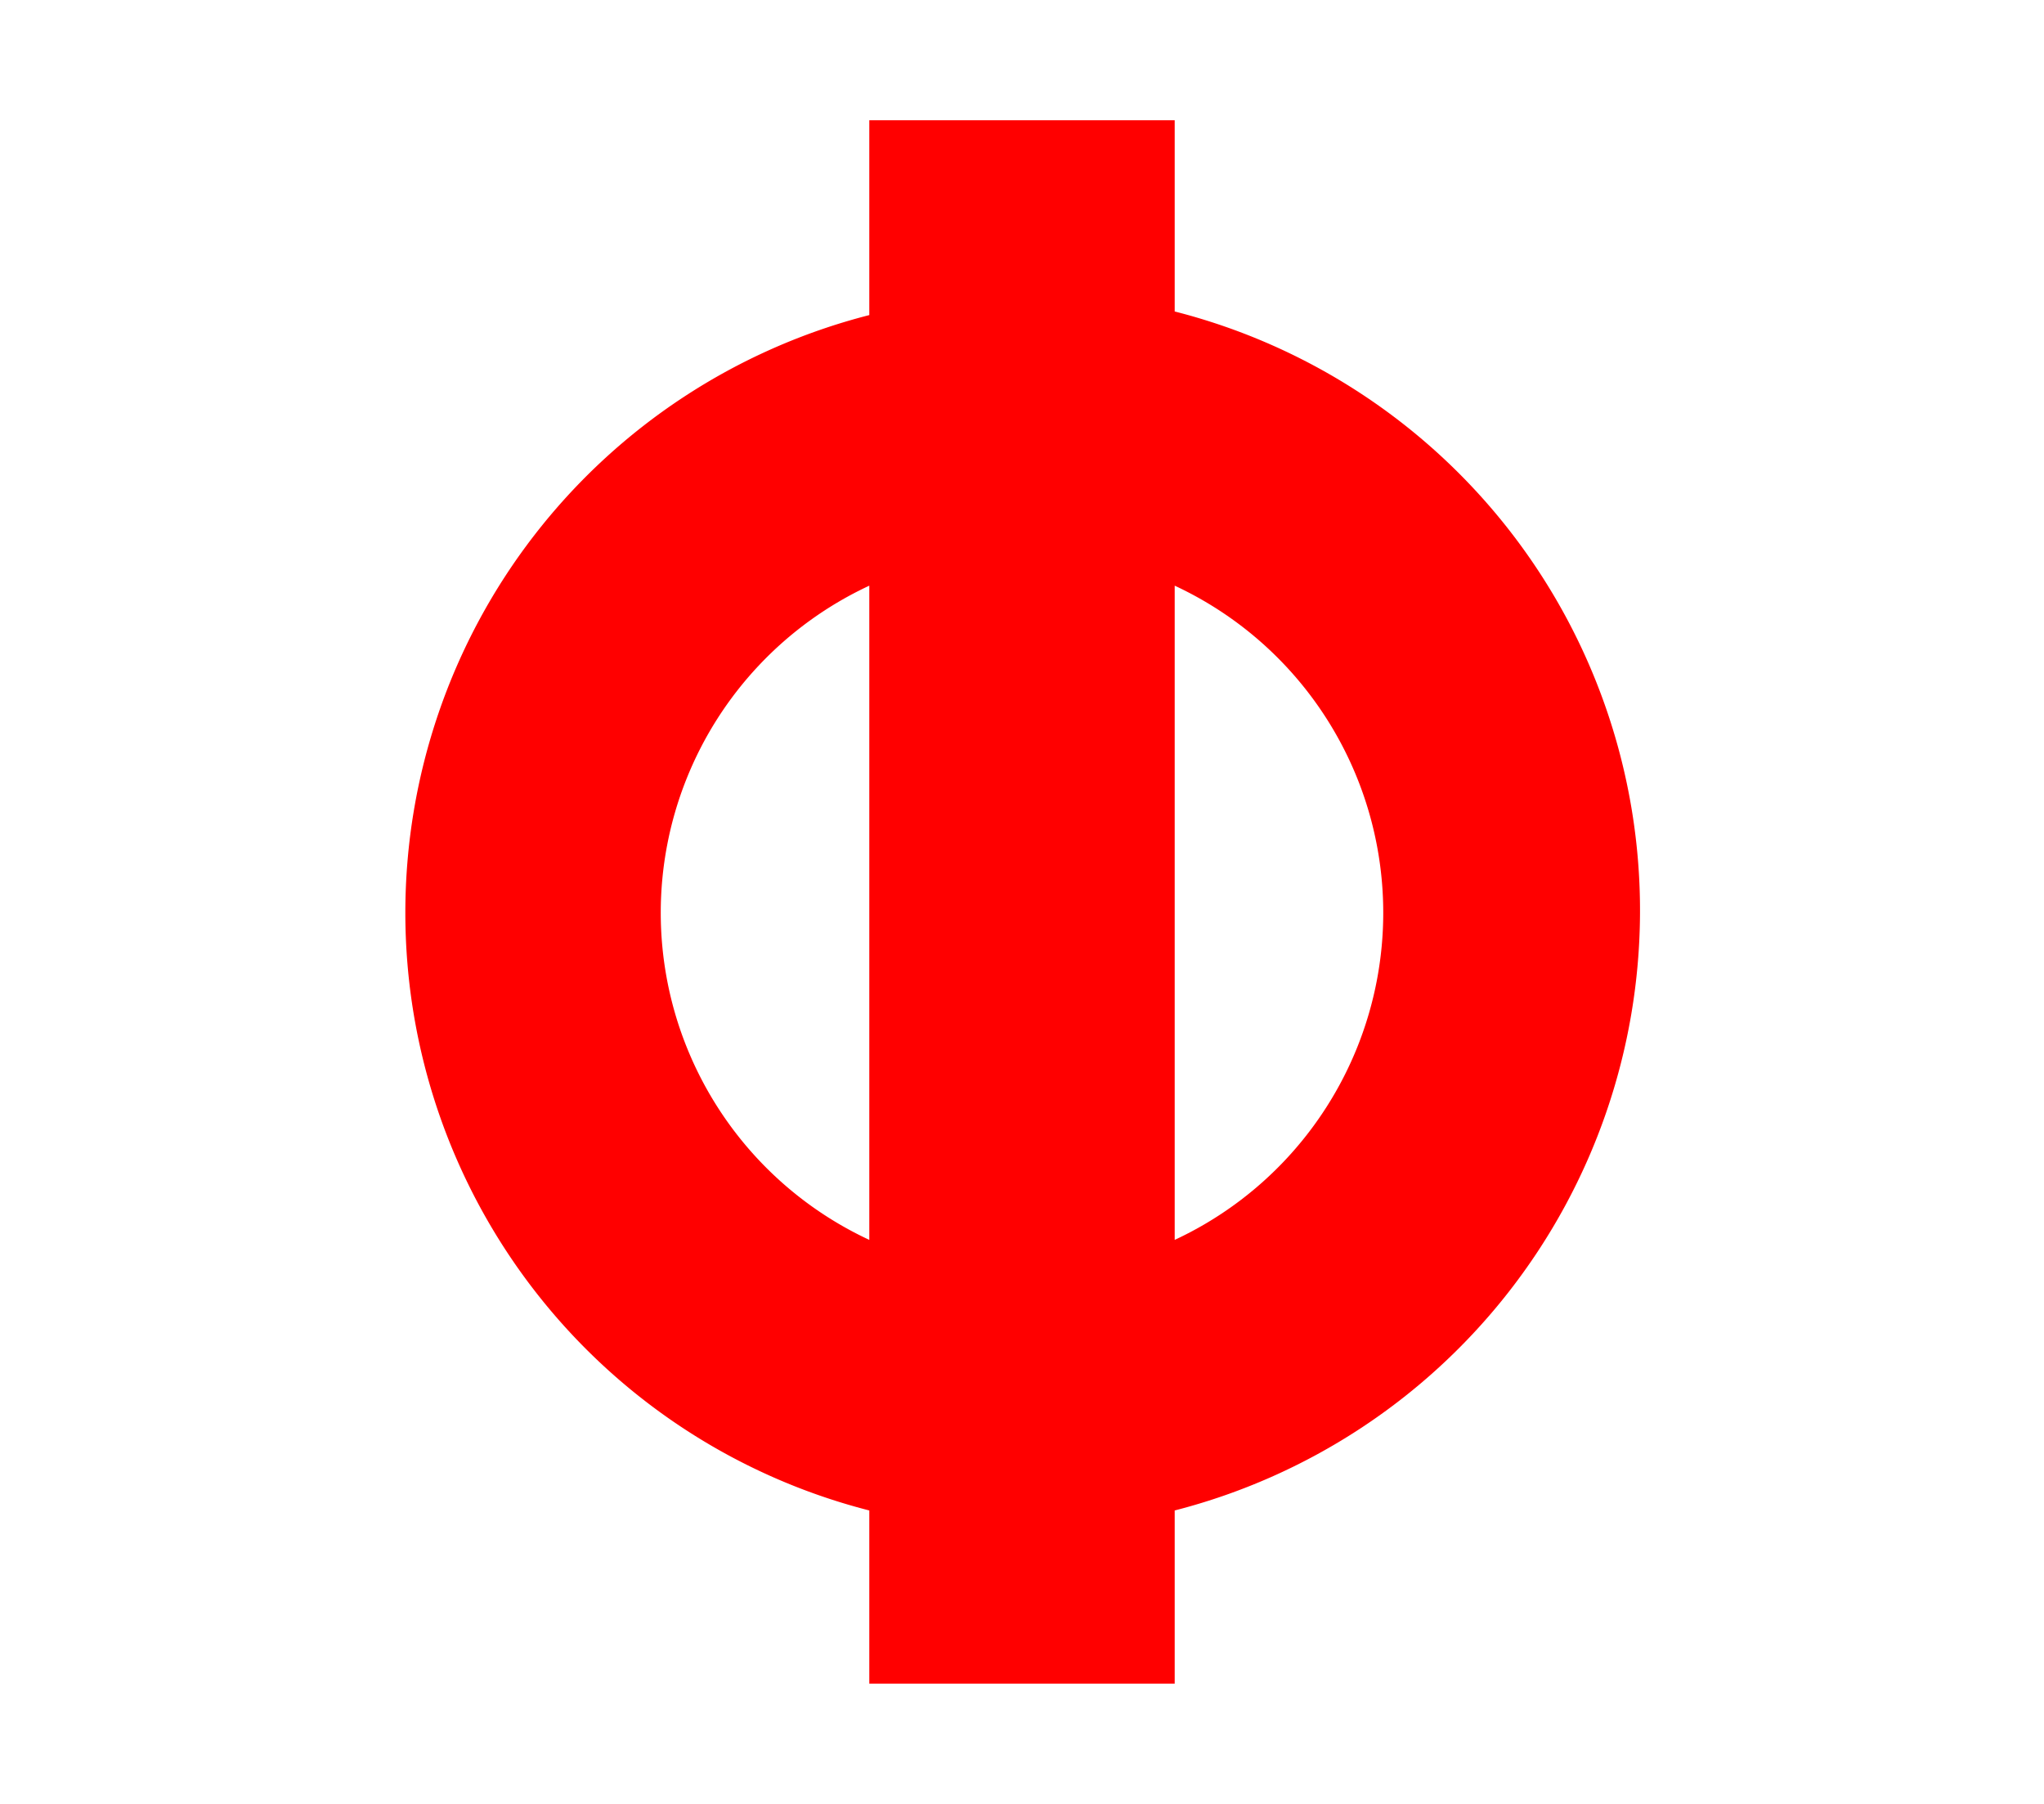 <svg xmlns="http://www.w3.org/2000/svg" viewBox="0 0 17 15"><defs><style>.cls-1{fill:red;}.cls-2{fill:none;opacity:0.14;}</style></defs><title>アートボード 375</title><g id="comon"><g id="共通装飾品"><path class="cls-1" d="M13.64,7.59a5.14,5.14,0,0,0-3.87-5V1H7.23V2.62a5.13,5.13,0,0,0,0,9.94V14H9.77V12.56A5.15,5.15,0,0,0,13.64,7.59ZM7.23,10.31a3,3,0,0,1,0-5.44ZM9.77,4.87a3,3,0,0,1,0,5.44Z"/><rect class="cls-2" width="17" height="15"/></g></g></svg>